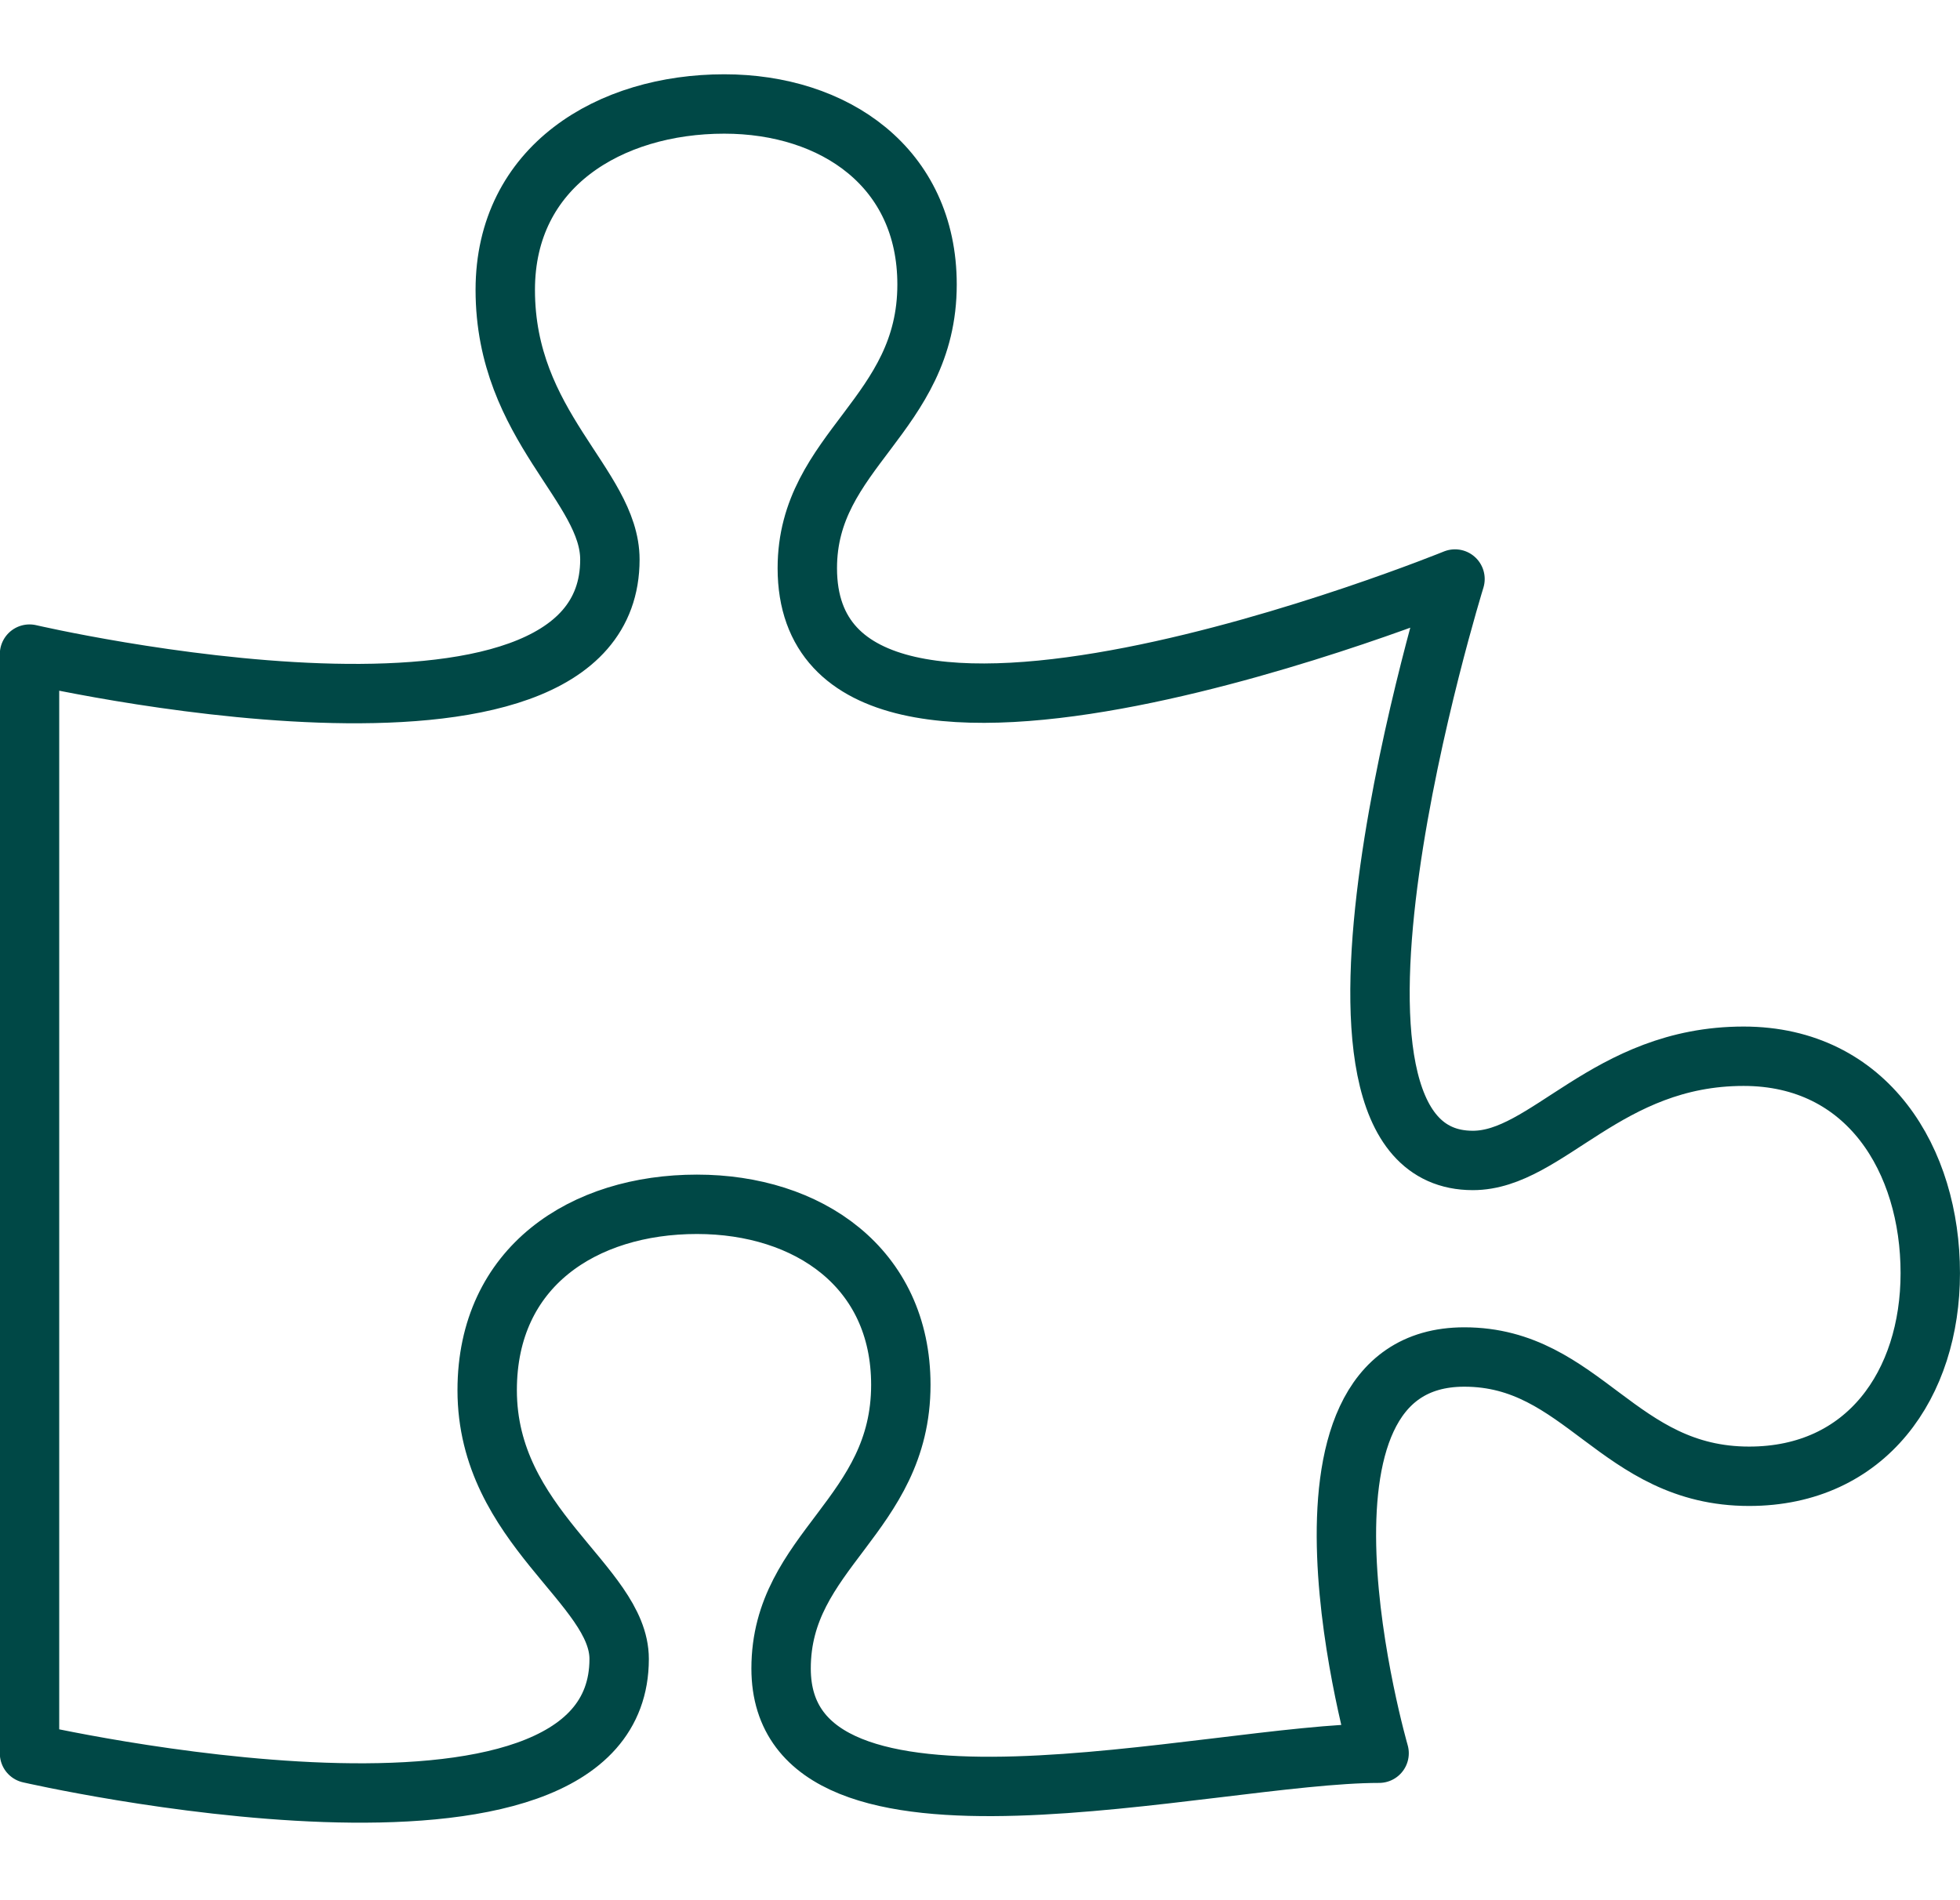<svg width="66" height="64" viewBox="0 0 66 64" fill="none" xmlns="http://www.w3.org/2000/svg">
<g clip-path="url(#clip0_3782_10030)">
<path d="M58.713 35.575C54.1 35.575 52.102 39.085 49.595 39.085C42.931 39.085 48.995 19.502 48.995 19.502C48.995 19.502 27.185 28.391 27.185 19.136C27.185 15.155 31.217 13.997 31.217 9.582C31.217 5.637 28.093 3.502 24.388 3.502C20.538 3.502 17.014 5.602 17.014 9.763C17.014 14.363 20.537 16.349 20.537 18.846C20.537 26.582 0.994 22.031 0.994 22.031V59.055C0.994 59.055 20.849 63.616 20.849 55.875C20.849 53.375 16.405 51.419 16.405 46.823C16.405 42.661 19.655 40.562 23.469 40.562C27.21 40.562 30.334 42.697 30.334 46.642C30.334 51.057 26.302 52.215 26.302 56.196C26.302 62.947 40.713 59.05 46.439 59.05C46.439 59.05 42.581 45.705 49.309 45.705C53.309 45.705 54.467 49.722 58.899 49.722C62.858 49.722 64.999 46.61 64.999 42.882C65.001 39.083 62.894 35.575 58.713 35.575Z" stroke="#004846" stroke-width="2" stroke-linecap="round" stroke-linejoin="round"/>
</g>
<defs>
<clipPath id="clip0_3782_10030">
<rect width="66" height="64" fill="white"/>
</clipPath>
</defs>
</svg>
